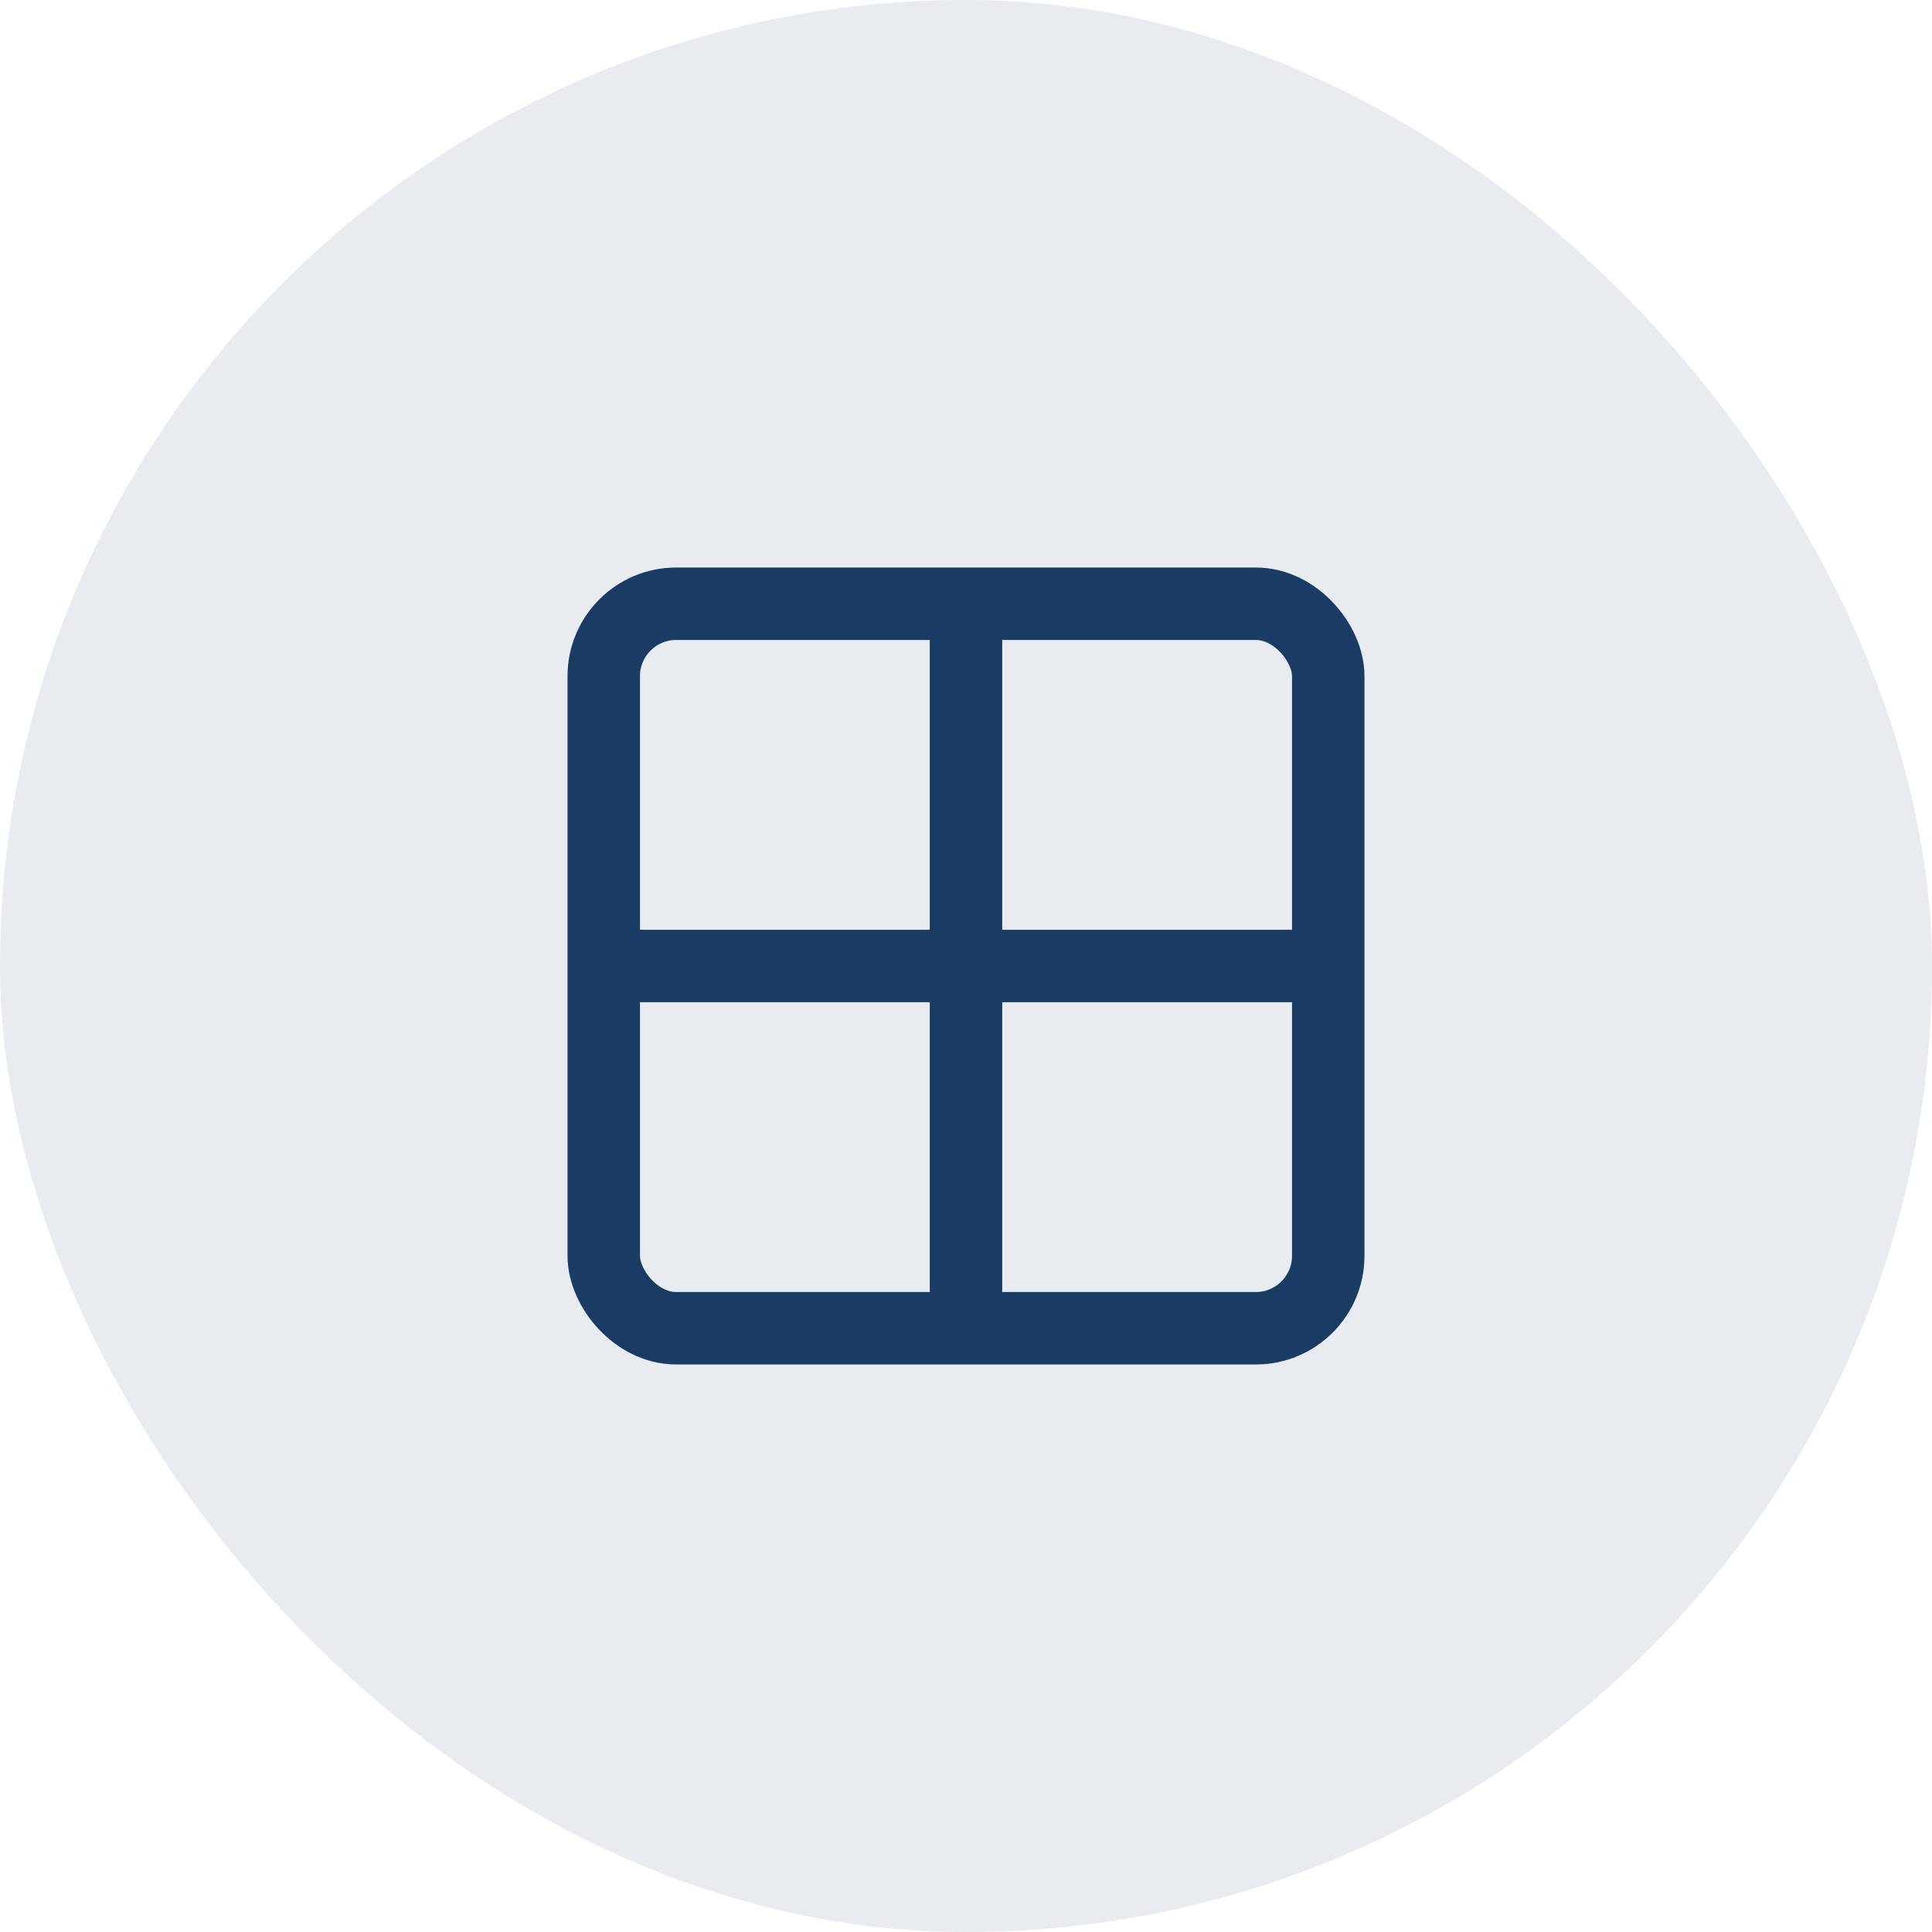<svg width="80" height="80" viewBox="0 0 80 80" fill="none" xmlns="http://www.w3.org/2000/svg">
  <rect width="80" height="80" rx="40" fill="#1a3c64" fill-opacity="0.1"/>
  <rect x="25" y="25" width="30" height="30" rx="3" stroke="#1a3c64" stroke-width="3" fill="none"/>
  <path d="M25,40 L55,40" stroke="#1a3c64" stroke-width="3"/>
  <path d="M40,25 L40,55" stroke="#1a3c64" stroke-width="3"/>
</svg>